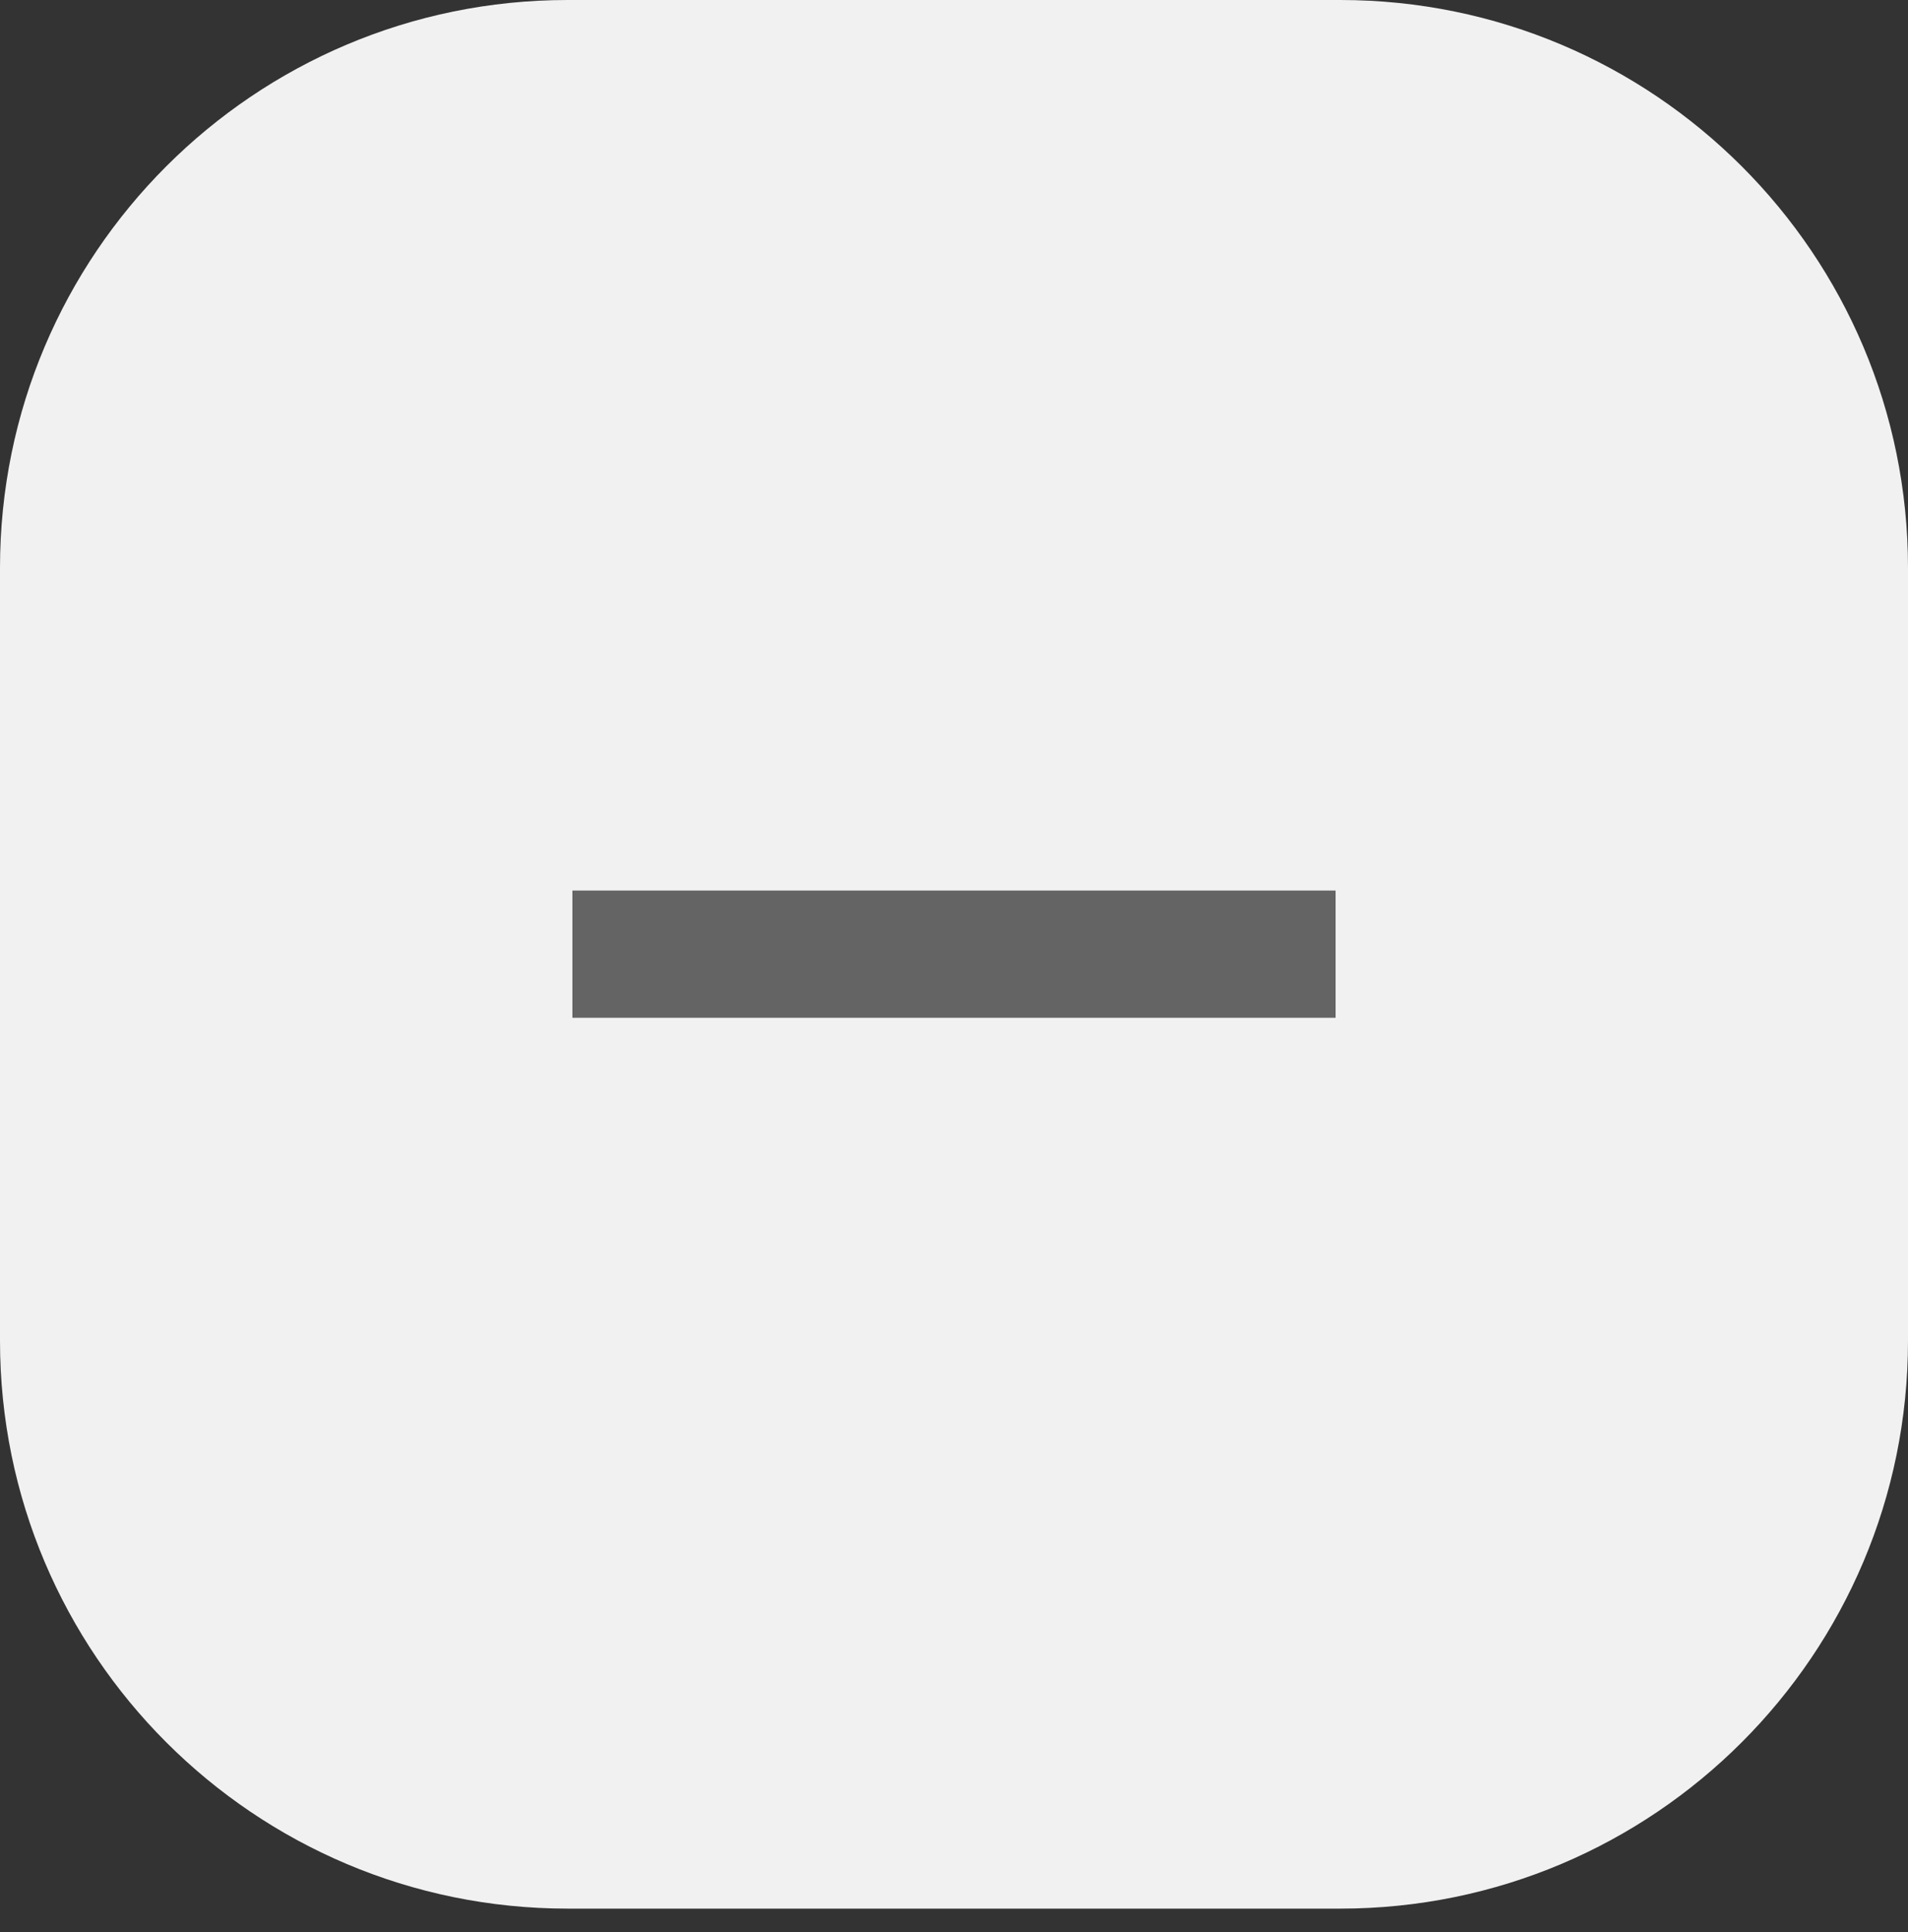 <?xml version="1.0" encoding="UTF-8"?> <svg xmlns="http://www.w3.org/2000/svg" width="80" height="81" viewBox="0 0 80 81" fill="none"><rect x="0" y="0" width="80" height="81" fill="#333333" stroke="none"/> <path d="M0 23.804C0 10.657 10.657 0 23.804 0H56.196C69.343 0 80 10.657 80 23.804V56.208C80 69.355 69.343 80.012 56.196 80.012H23.804C10.657 80.012 0 69.355 0 56.208V23.804Z" fill="#F1F1F1"></path> <path fill-rule="evenodd" clip-rule="evenodd" d="M56 42.667L24 42.667V37.333L56 37.333V42.667Z" fill="#646464"></path> </svg> 